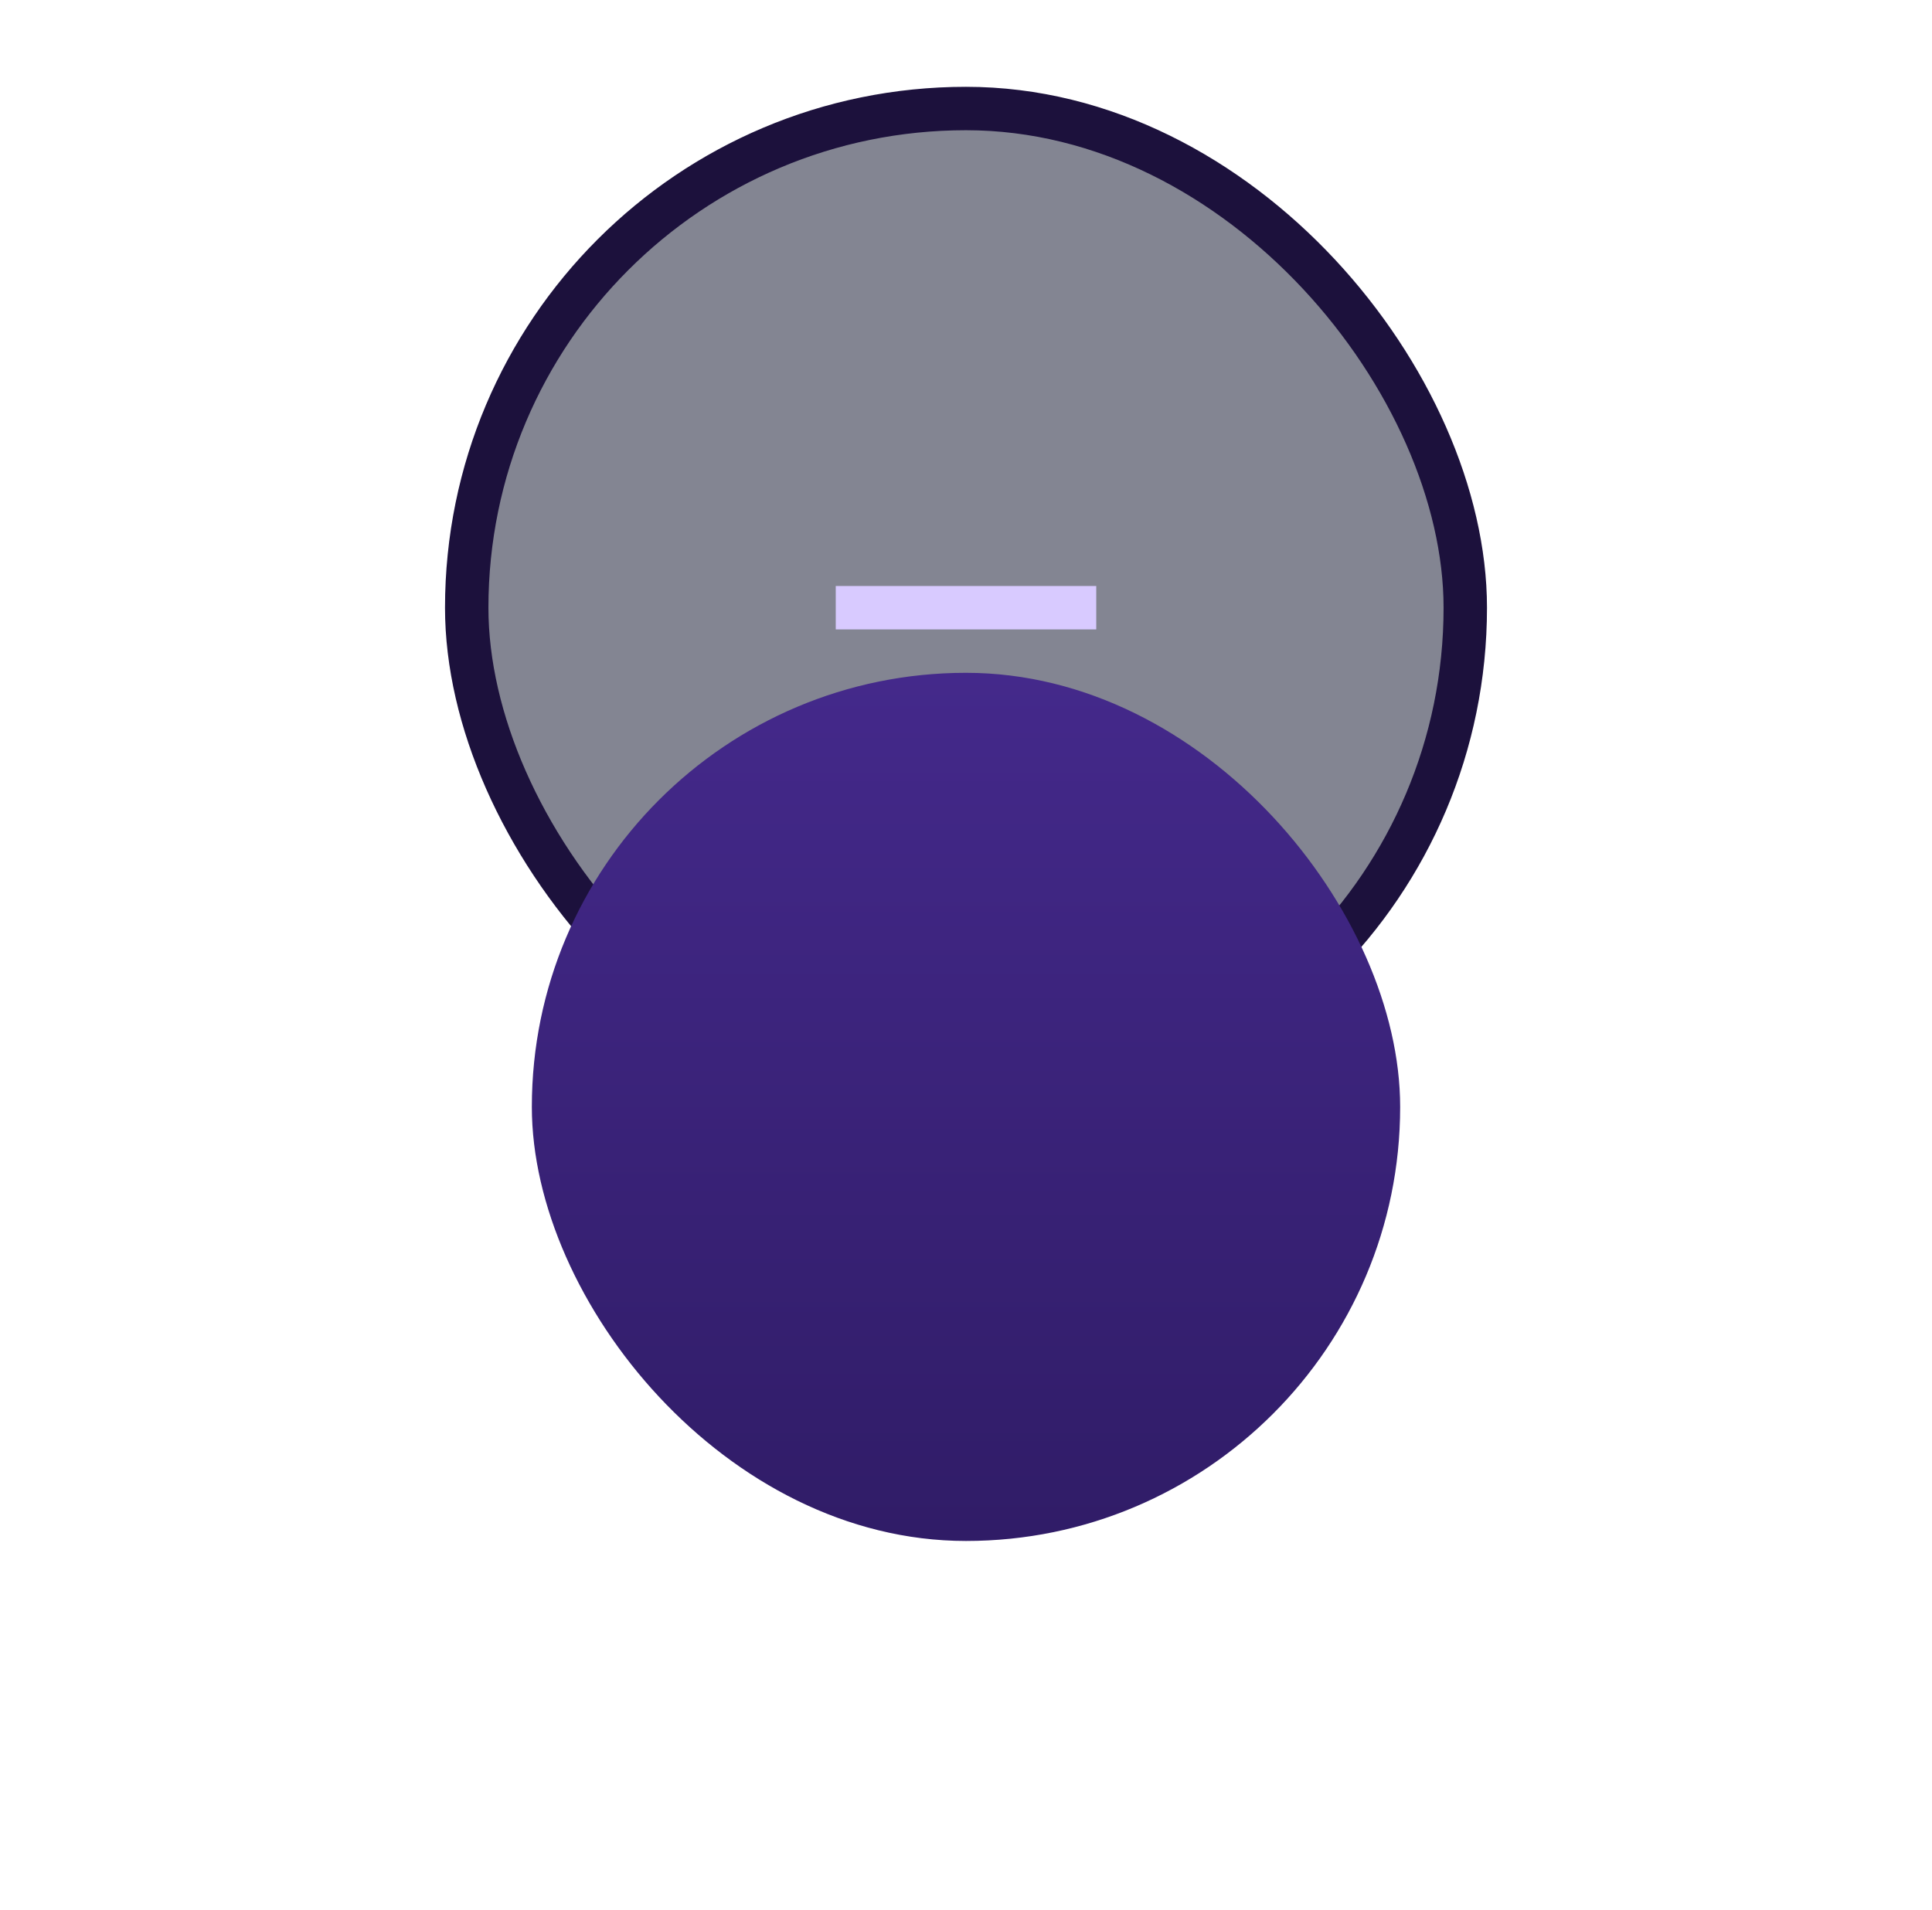 <svg width="89" height="88" viewBox="0 0 89 88" fill="none" xmlns="http://www.w3.org/2000/svg">
<rect x="21.5" y="5" width="46" height="46" rx="23" fill="#080D27" fill-opacity="0.5" stroke="#1C113C" stroke-width="2"/>
<g filter="url(#filter0_ddi_66_32417)">
<rect x="24.5" y="8" width="40" height="40" rx="20" fill="url(#paint0_linear_66_32417)"/>
</g>
<path d="M50.5 27V29L38.5 29L38.5 27L50.5 27Z" fill="#D8CAFF"/>
<defs>
<filter id="filter0_ddi_66_32417" x="0.5" y="0" width="88" height="88" filterUnits="userSpaceOnUse" color-interpolation-filters="sRGB">
<feFlood flood-opacity="0" result="BackgroundImageFix"/>
<feColorMatrix in="SourceAlpha" type="matrix" values="0 0 0 0 0 0 0 0 0 0 0 0 0 0 0 0 0 0 127 0" result="hardAlpha"/>
<feOffset dy="16"/>
<feGaussianBlur stdDeviation="12"/>
<feComposite in2="hardAlpha" operator="out"/>
<feColorMatrix type="matrix" values="0 0 0 0 0 0 0 0 0 0 0 0 0 0 0 0 0 0 0.25 0"/>
<feBlend mode="normal" in2="BackgroundImageFix" result="effect1_dropShadow_66_32417"/>
<feColorMatrix in="SourceAlpha" type="matrix" values="0 0 0 0 0 0 0 0 0 0 0 0 0 0 0 0 0 0 127 0" result="hardAlpha"/>
<feOffset dy="4"/>
<feGaussianBlur stdDeviation="2"/>
<feComposite in2="hardAlpha" operator="out"/>
<feColorMatrix type="matrix" values="0 0 0 0 0 0 0 0 0 0 0 0 0 0 0 0 0 0 0.25 0"/>
<feBlend mode="normal" in2="effect1_dropShadow_66_32417" result="effect2_dropShadow_66_32417"/>
<feBlend mode="normal" in="SourceGraphic" in2="effect2_dropShadow_66_32417" result="shape"/>
<feColorMatrix in="SourceAlpha" type="matrix" values="0 0 0 0 0 0 0 0 0 0 0 0 0 0 0 0 0 0 127 0" result="hardAlpha"/>
<feOffset dy="3"/>
<feGaussianBlur stdDeviation="3"/>
<feComposite in2="hardAlpha" operator="arithmetic" k2="-1" k3="1"/>
<feColorMatrix type="matrix" values="0 0 0 0 0.412 0 0 0 0 0.22 0 0 0 0 0.937 0 0 0 1 0"/>
<feBlend mode="normal" in2="shape" result="effect3_innerShadow_66_32417"/>
</filter>
<linearGradient id="paint0_linear_66_32417" x1="44.919" y1="8" x2="44.919" y2="48" gradientUnits="userSpaceOnUse">
<stop stop-color="#44298B"/>
<stop offset="1" stop-color="#301C67"/>
</linearGradient>
</defs>
</svg>
